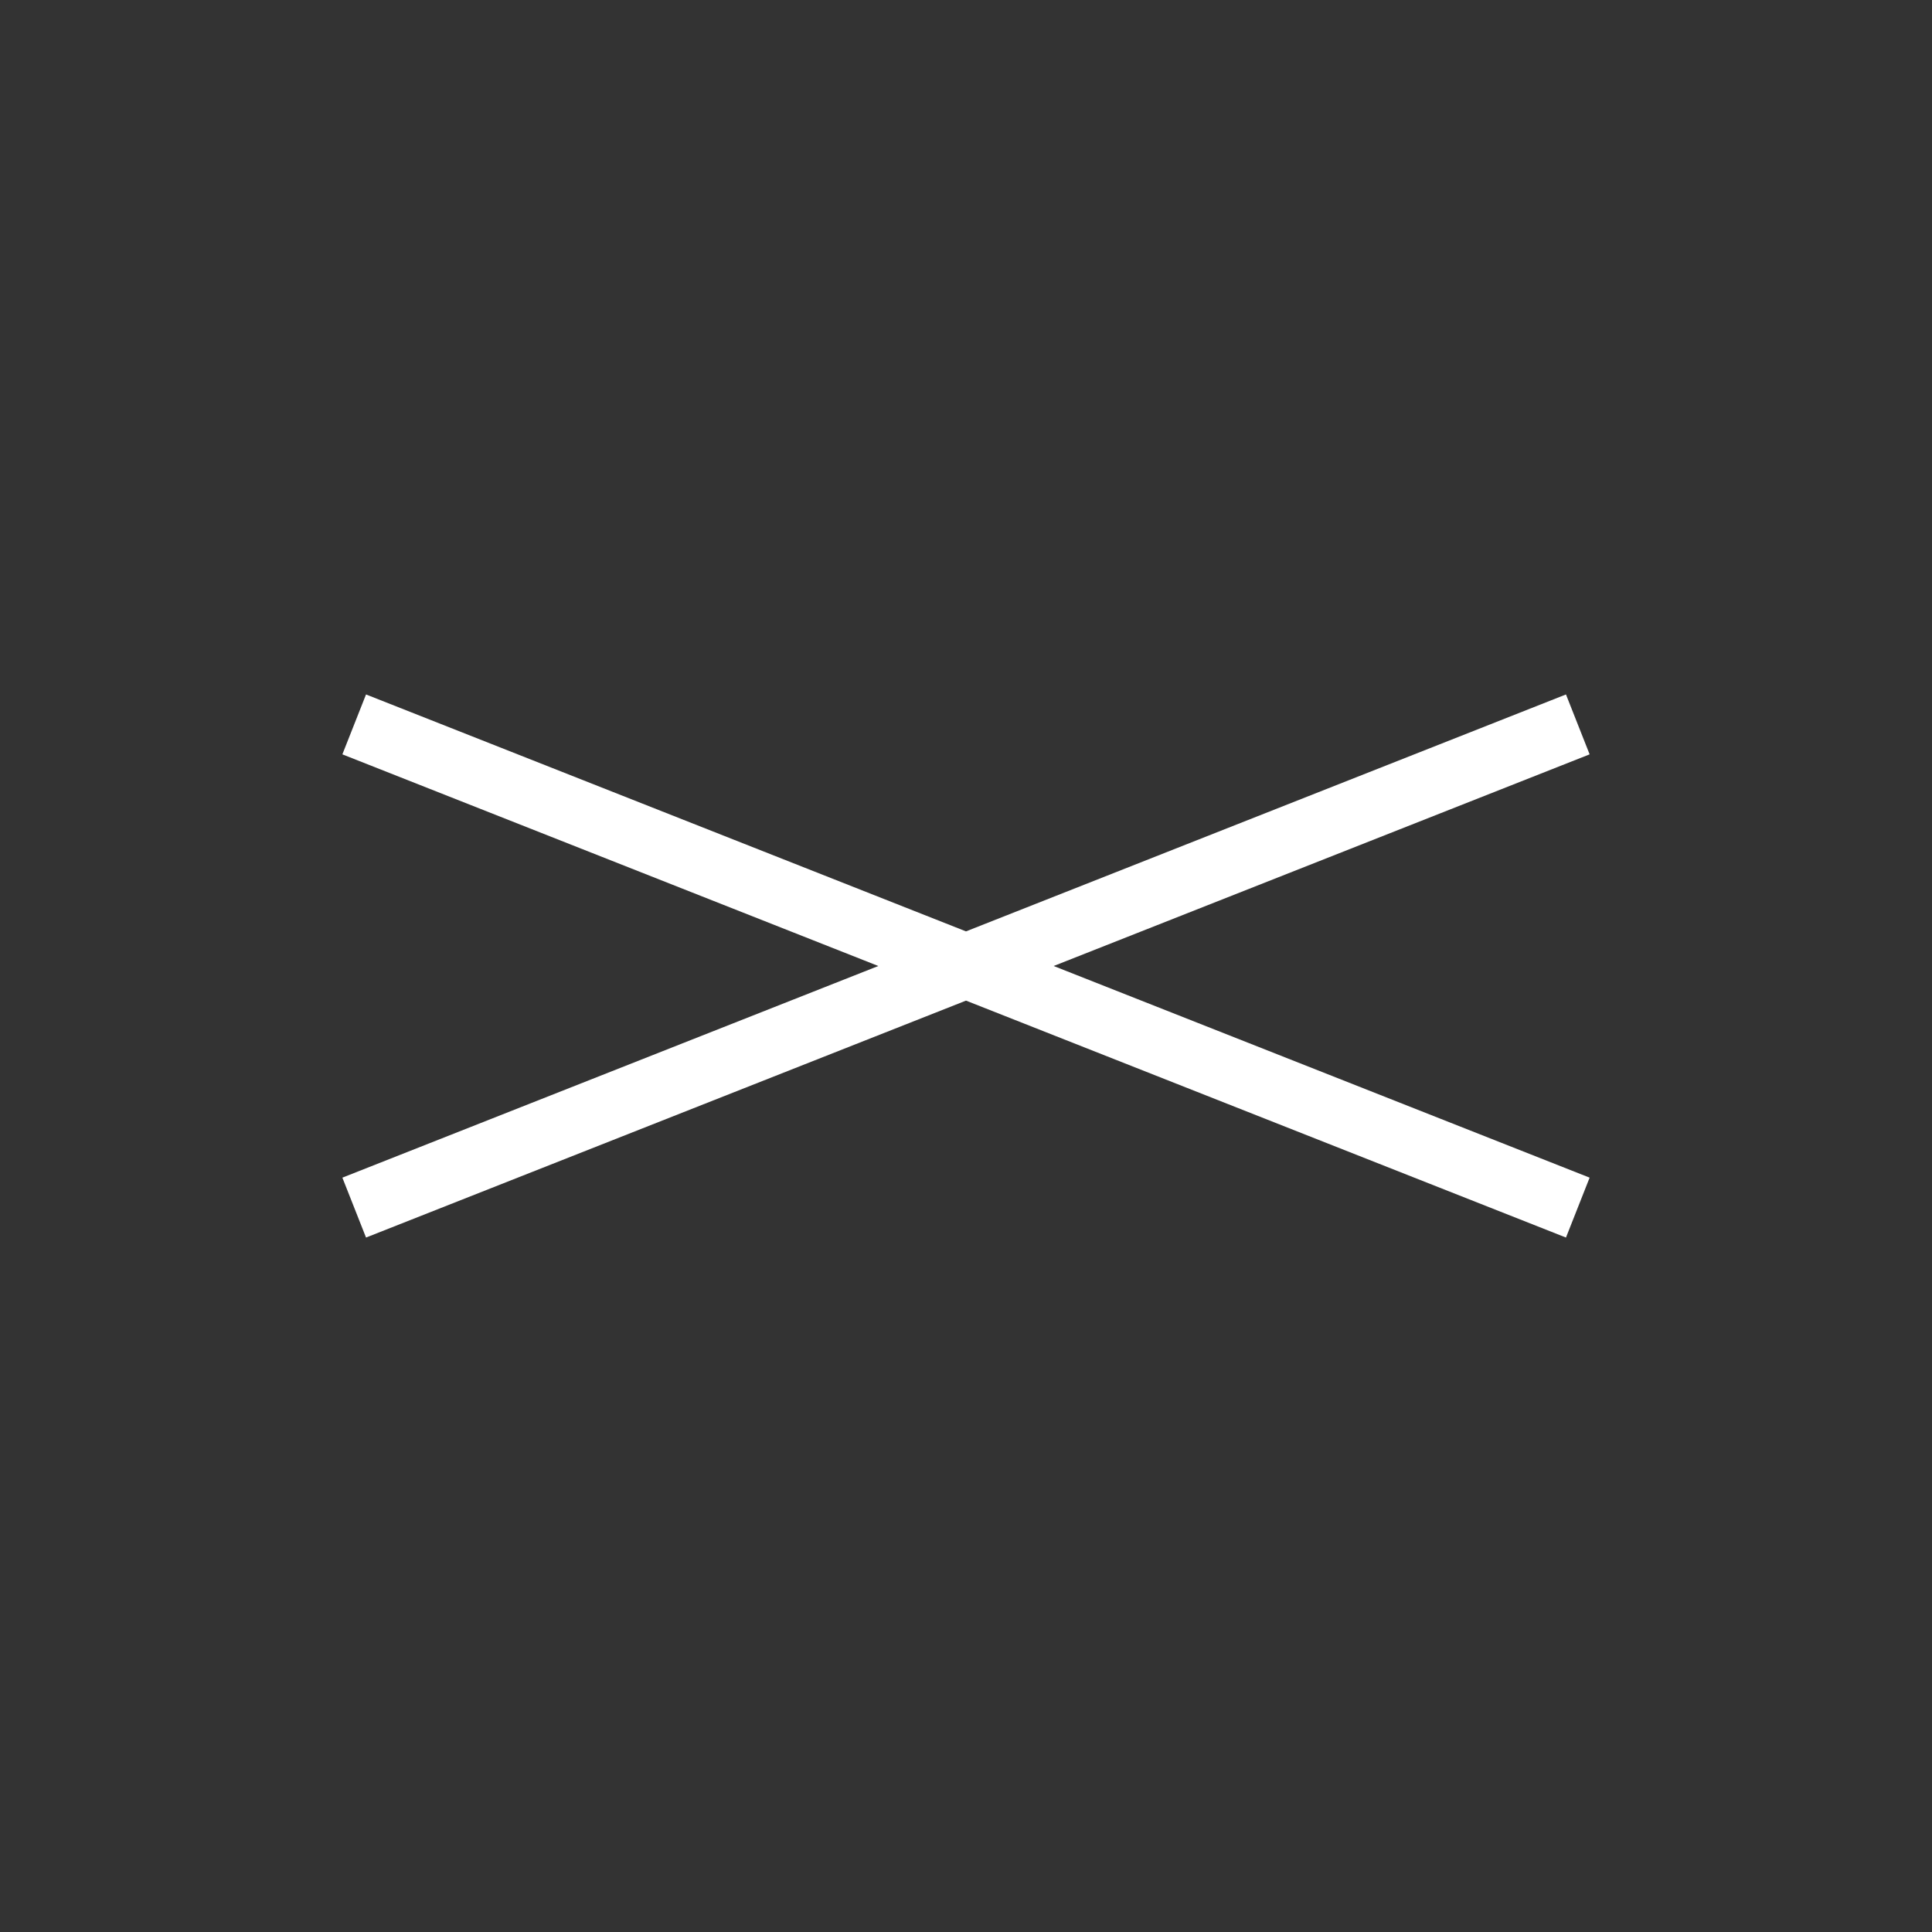 <svg width="60" height="60" fill="none" xmlns="http://www.w3.org/2000/svg"><rect width="100%" height="100%" fill="#333333" stroke="none"/><path d="m11 22.497 38 15.006m0-15.006L11 37.503" stroke="#fff" stroke-width="2"/></svg>